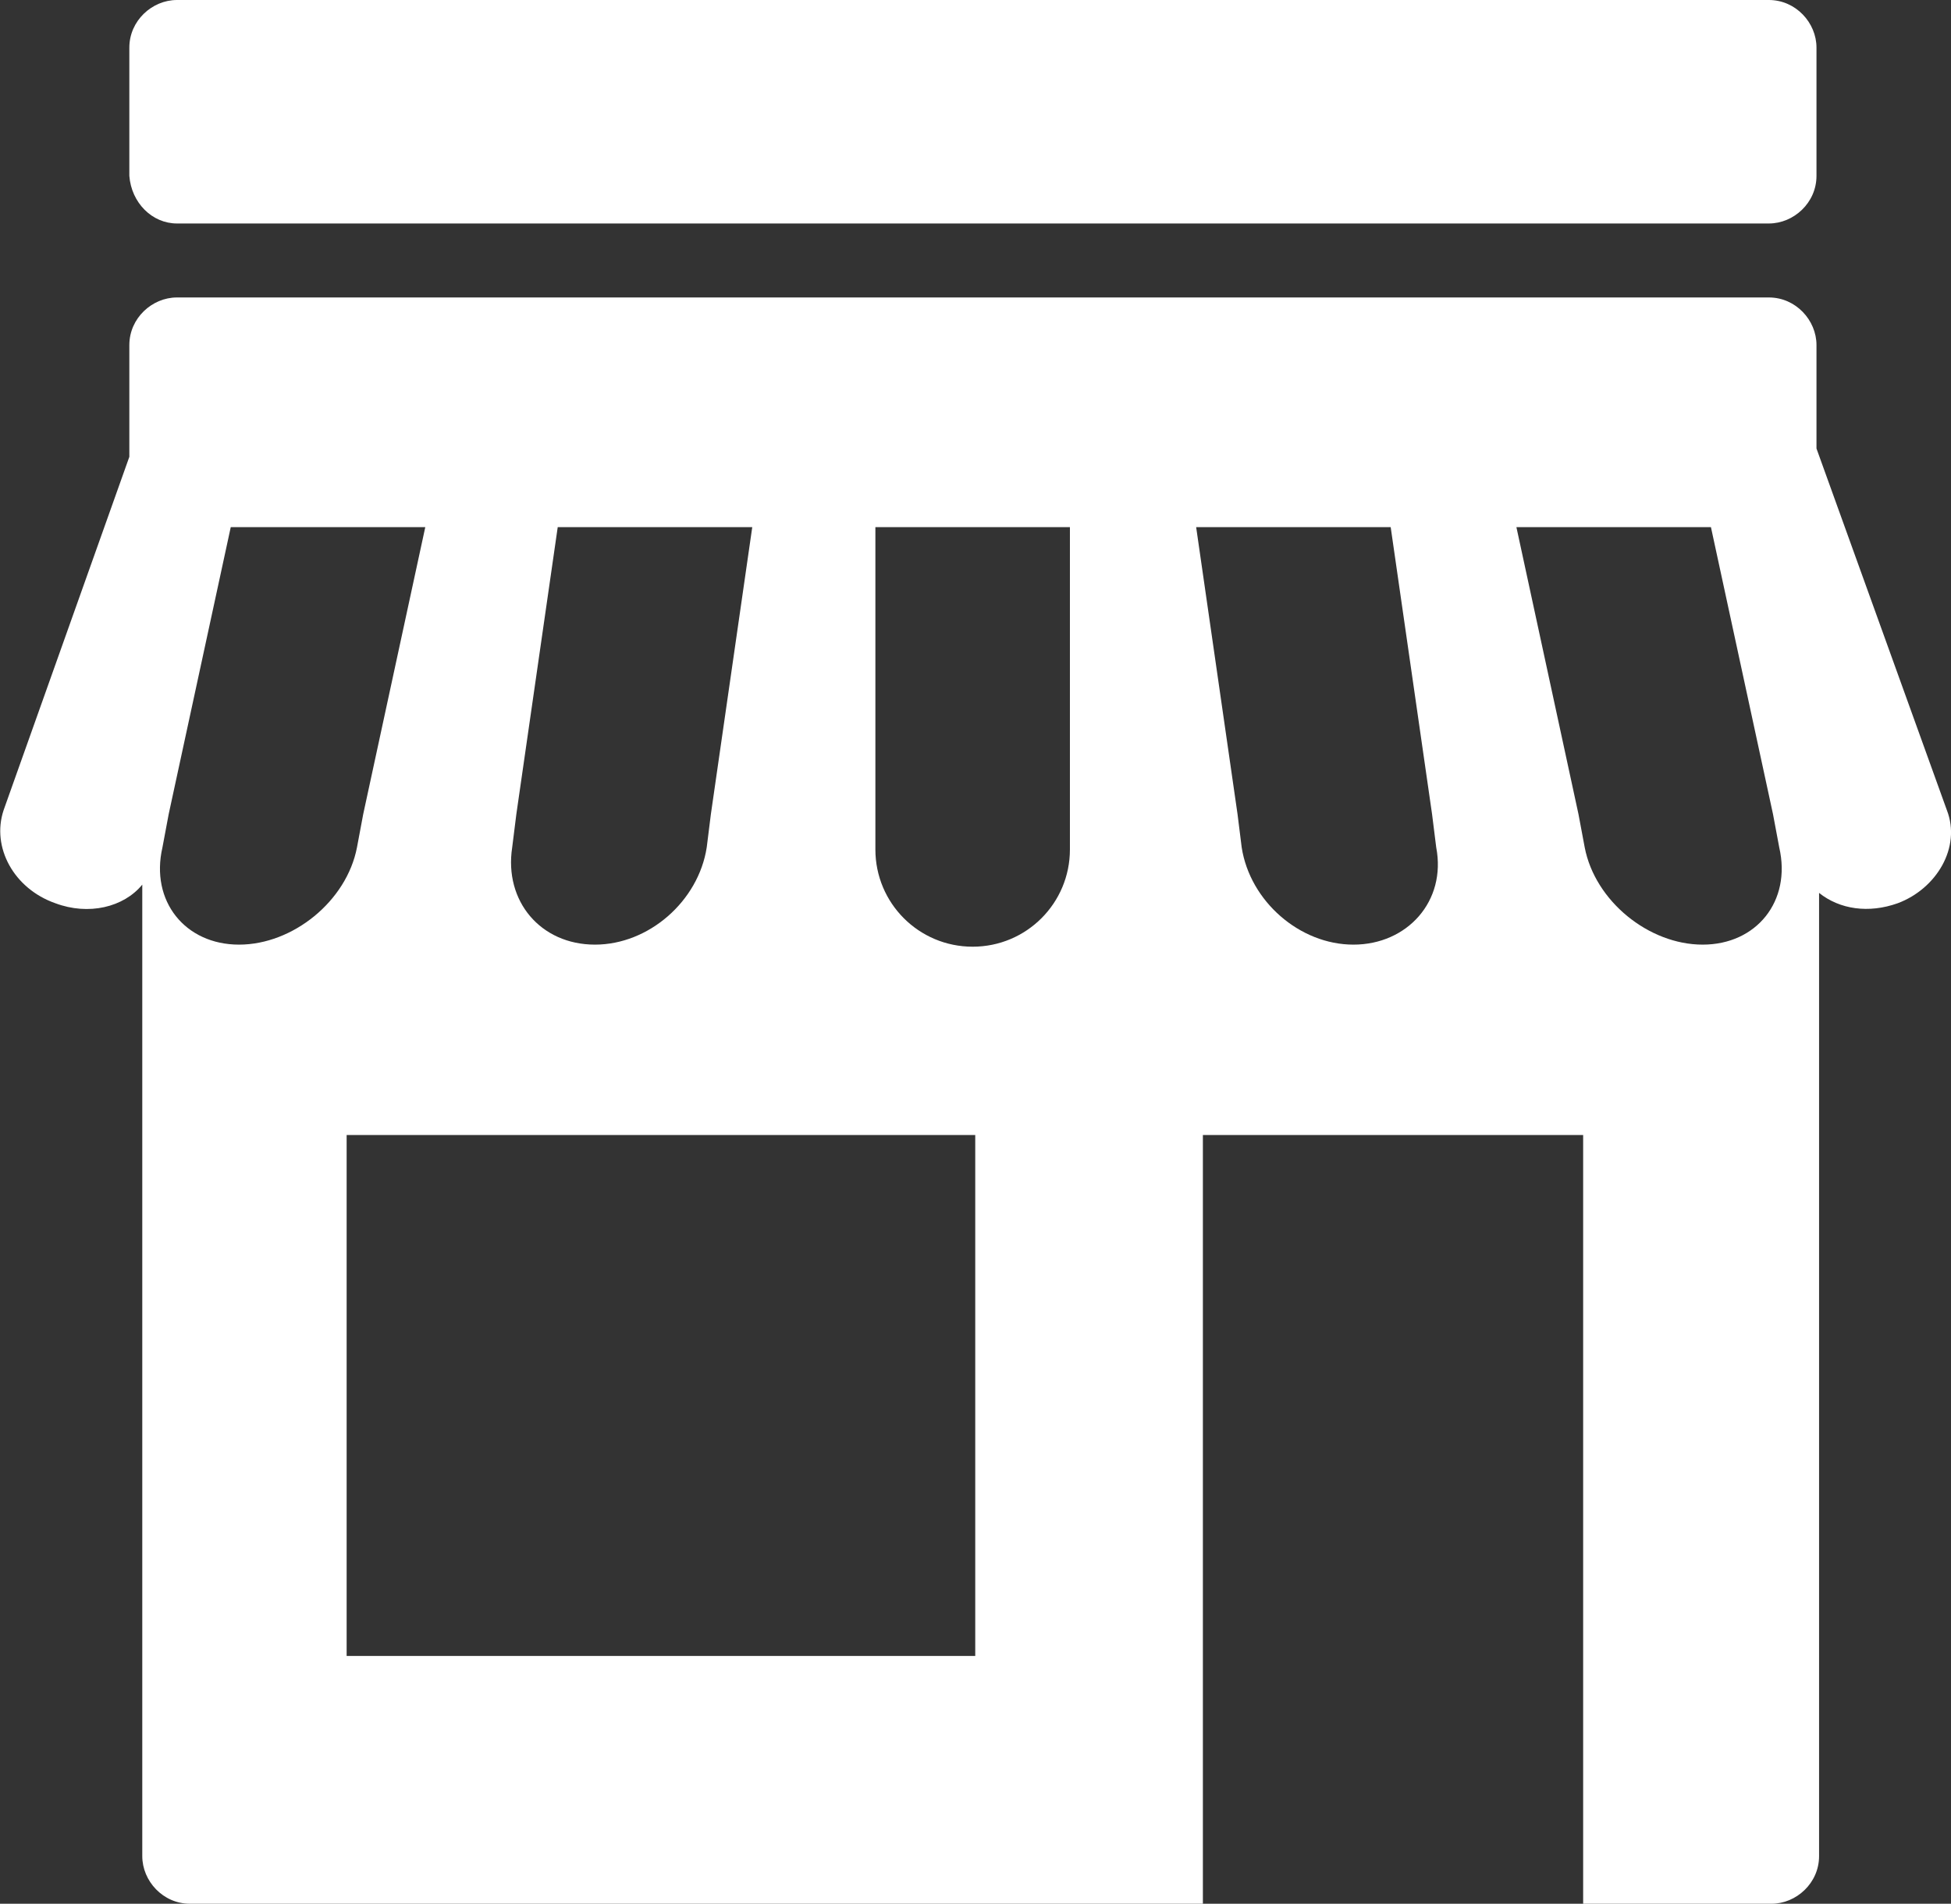 <?xml version="1.0" encoding="utf-8"?>
<!-- Generator: Adobe Illustrator 22.1.0, SVG Export Plug-In . SVG Version: 6.00 Build 0)  -->
<!DOCTYPE svg PUBLIC "-//W3C//DTD SVG 1.1//EN" "http://www.w3.org/Graphics/SVG/1.1/DTD/svg11.dtd">
<svg version="1.1" xmlns="http://www.w3.org/2000/svg" xmlns:xlink="http://www.w3.org/1999/xlink" x="0px" y="0px"
	 viewBox="0 0 377.1 368" style="enable-background:new 0 0 377.1 368;" xml:space="preserve">
<rect x="0" y="0" width="377.1" height="368" fill="#333333" stroke="none"/>
<g id="Livello_2" style="display:none;">
	<rect x="-2331.8" y="-1040" style="display:inline;fill:#010202;" width="6200" height="2888"/>
</g>
<g id="Livello_1">
	<g>
		<path style="fill:#FFFFFF;" d="M34.2,43.2h307.7c4.8,0,9.2-4,9.2-9.2V9.2c0-4.8-4-9.2-9.2-9.2H34.2C29.4,0,25,4,25,9.2V34
			C25.4,39.2,29.4,43.2,34.2,43.2z"/>
		<path style="fill:#FFFFFF;" d="M376.3,156.6l-25.2-69.9v-20c0-4.8-4-9.2-9.2-9.2H34.2c-4.8,0-9.2,4-9.2,9.2v21.6L0.7,156.6
			c-2.4,7.2,2,15.2,10,18c6.4,2.4,13.2,0.8,16.8-3.6v187.8c0,4.8,4,9.2,9.2,9.2h195.8V219.4h73.5V368h36.4c4.8,0,9.2-4,9.2-9.2
			V172.6c4,3.2,9.6,4,15.2,2C374.3,171.8,379.1,163.8,376.3,156.6z M99,163.8l0.8-6.4l8-55.5h37.6l-8,55.5l-0.8,6.4
			c-1.6,10.4-11.2,18.8-21.6,18.8C104.5,182.6,97.4,174.2,99,163.8z M46.2,182.6c-10.4,0-17.2-8.4-14.8-18.8l1.2-6.4l12-55.5h37.6
			l-12,55.5l-1.2,6.4C67,174.2,56.6,182.6,46.2,182.6z M188.1,320.1H67V219.4h121.5v100.7H188.1z M206.8,157.8v6.4
			c0,10.4-8.4,18.8-18.8,18.8c-10.4,0-18.8-8.4-18.8-18.8v-6.4v-55.9h37.6V157.8z M261.6,182.6c-10.4,0-20-8.4-21.6-18.8l-0.8-6.4
			l-8-55.5h37.6l8,55.5l0.8,6.4C279.6,174.2,272,182.6,261.6,182.6z M329.1,182.6c-10.4,0-20.8-8.4-22.8-18.8l-1.2-6.4l-12-55.5
			h37.6l12,55.5l1.2,6.4C346.3,174.2,339.5,182.6,329.1,182.6z"/>
	</g>
</g>
</svg>

